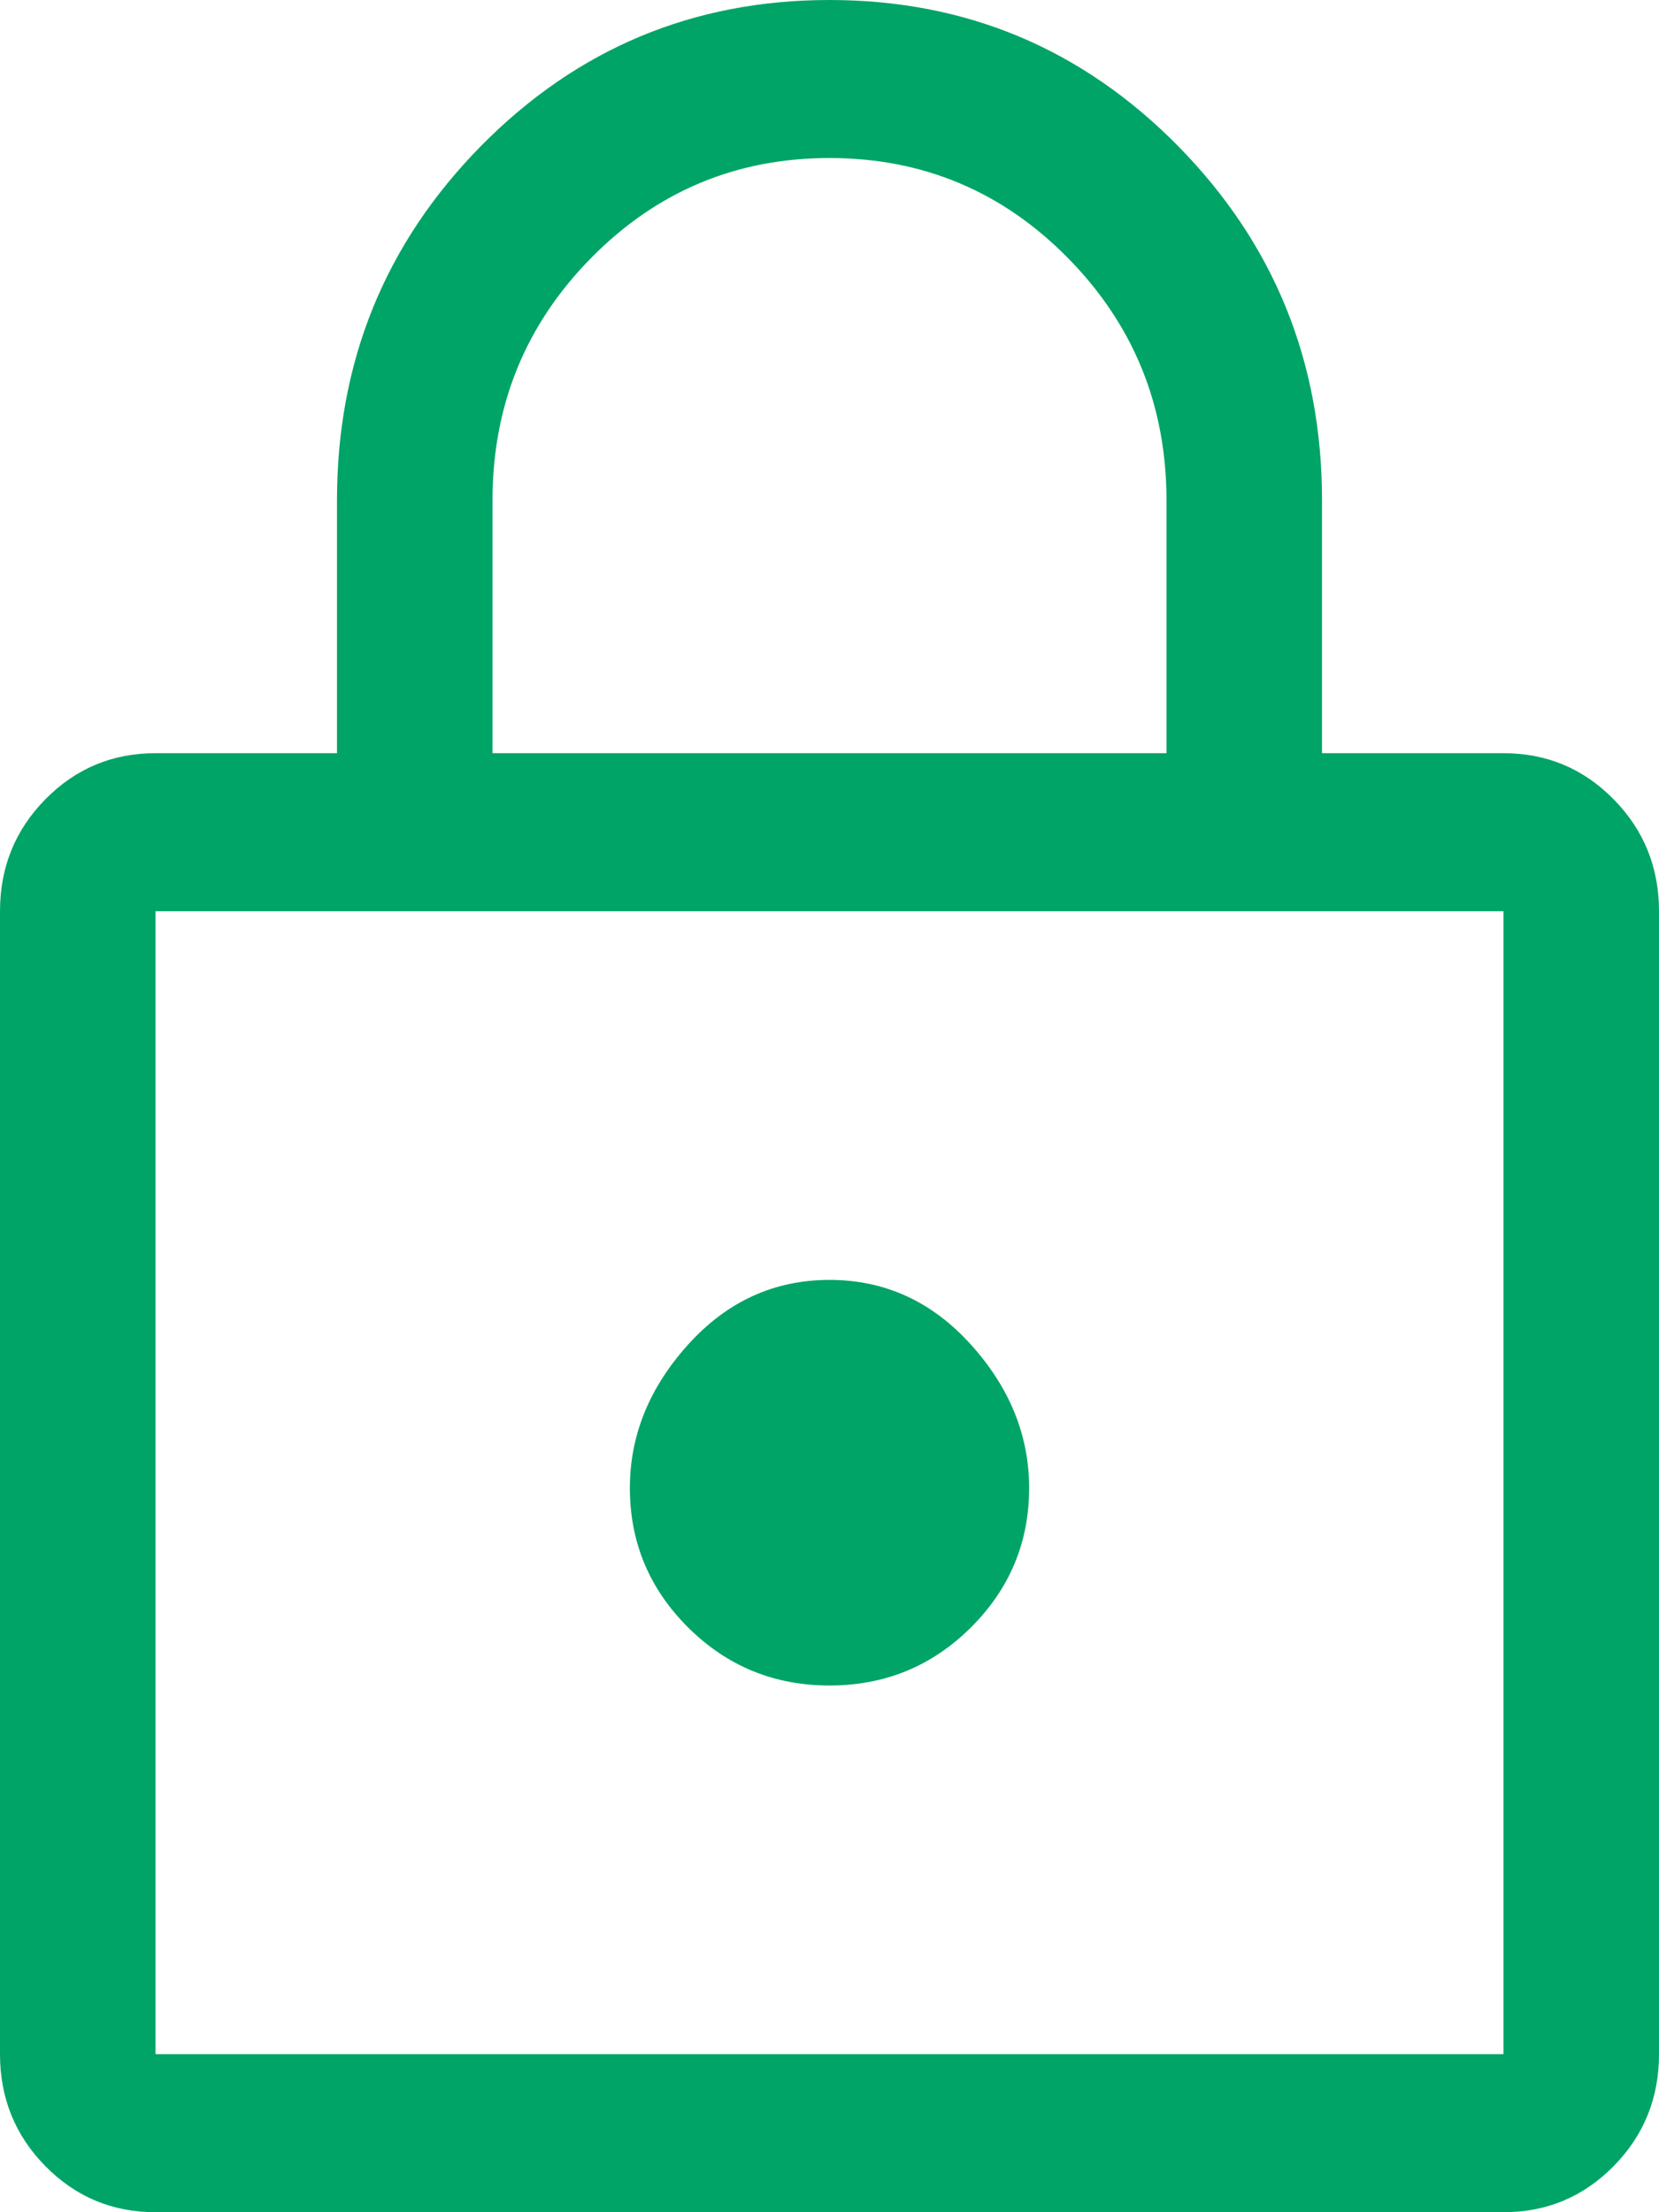﻿<?xml version="1.0" encoding="utf-8"?>
<svg version="1.1" xmlns:xlink="http://www.w3.org/1999/xlink" width="24px" height="32px" xmlns="http://www.w3.org/2000/svg">
  <g transform="matrix(1 0 0 1 -193 -1189 )">
    <path d="M 21.75 32  L 2.25 32  C 1.625 32  1.094 31.778  0.656 31.333  C 0.219 30.889  0 30.349  0 29.714  L 0 13.181  C 0 12.546  0.219 12.006  0.656 11.562  C 1.094 11.117  1.625 10.895  2.25 10.895  L 4.875 10.895  L 4.875 7.238  C 4.875 5.232  5.569 3.524  6.956 2.114  C 8.344 0.705  10.025 0  12 0  C 13.975 0  15.656 0.705  17.044 2.114  C 18.431 3.524  19.125 5.232  19.125 7.238  L 19.125 10.895  L 21.75 10.895  C 22.375 10.895  22.906 11.117  23.344 11.562  C 23.781 12.006  24 12.546  24 13.181  L 24 29.714  C 24 30.349  23.781 30.889  23.344 31.333  C 22.906 31.778  22.375 32  21.75 32  Z M 7.125 7.238  L 7.125 10.895  L 16.875 10.895  L 16.875 7.238  C 16.875 5.867  16.4 4.698  15.45 3.733  C 14.5 2.768  13.35 2.286  12 2.286  C 10.65 2.286  9.5 2.768  8.55 3.733  C 7.6 4.698  7.125 5.867  7.125 7.238  Z M 2.25 13.181  L 2.25 29.714  L 21.75 29.714  L 21.75 13.181  L 2.25 13.181  Z M 9.956 23.543  C 10.519 24.102  11.2 24.381  12 24.381  C 12.8 24.381  13.481 24.102  14.044 23.543  C 14.606 22.984  14.888 22.311  14.888 21.524  C 14.888 20.762  14.606 20.07  14.044 19.448  C 13.481 18.825  12.8 18.514  12 18.514  C 11.2 18.514  10.519 18.825  9.956 19.448  C 9.394 20.07  9.112 20.762  9.112 21.524  C 9.112 22.311  9.394 22.984  9.956 23.543  Z " fill-rule="nonzero" fill="#00a467" stroke="none" transform="matrix(1 0 0 1 193 1189 )" />
  </g>
</svg>